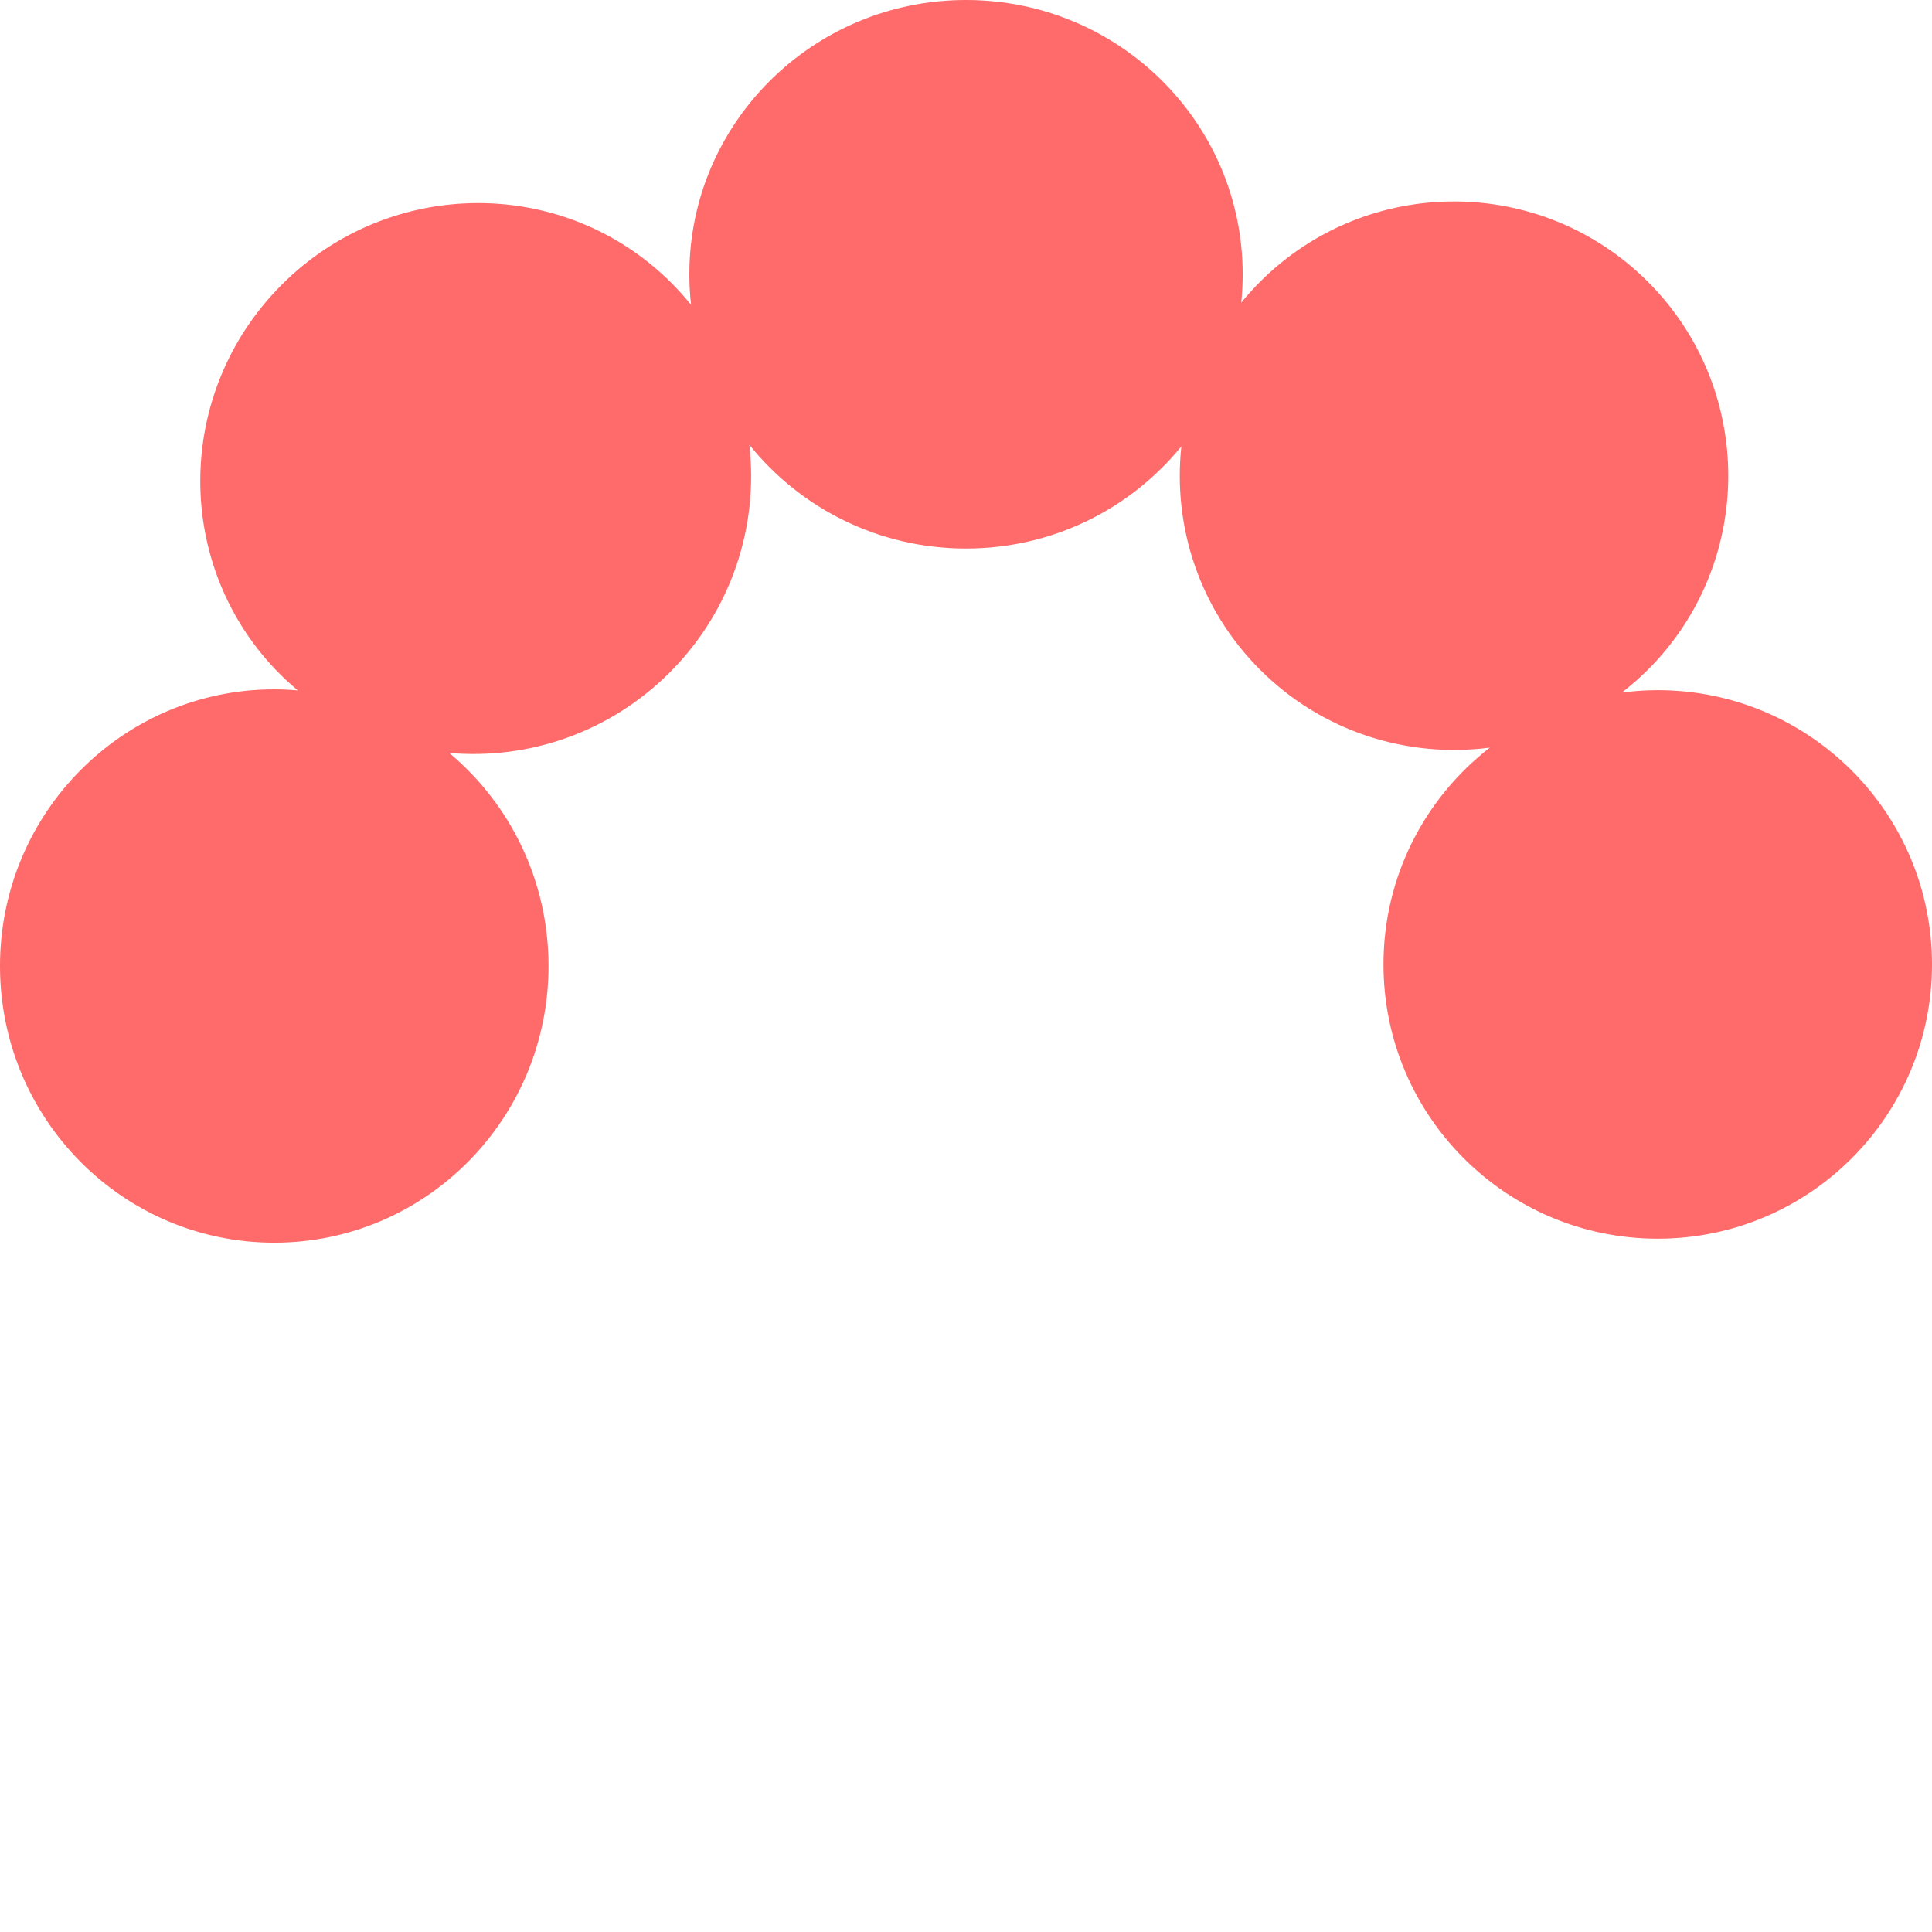 <?xml version="1.0" encoding="utf-8"?>
<svg xmlns="http://www.w3.org/2000/svg" fill="none" height="100%" overflow="visible" preserveAspectRatio="none" style="display: block;" viewBox="0 0 70 70" width="100%">
<g id="Right logo">
<path d="M35.001 0C40.538 0 45.025 4.449 45.025 9.938C45.025 10.284 45.007 10.627 44.972 10.965C45.184 10.705 45.412 10.453 45.654 10.21C49.535 6.329 55.827 6.329 59.708 10.21C63.589 14.091 63.589 20.383 59.708 24.264C59.407 24.564 59.09 24.839 58.763 25.093C59.188 25.037 59.622 25.006 60.062 25.006C65.55 25.006 70 29.454 70 34.942C70 40.431 65.551 44.88 60.062 44.88C54.575 44.88 50.126 40.43 50.126 34.942C50.126 31.747 51.636 28.905 53.98 27.087C51.023 27.474 47.926 26.535 45.654 24.264C43.443 22.052 42.493 19.058 42.802 16.174C40.964 18.43 38.154 19.874 35.001 19.874C31.82 19.874 28.987 18.404 27.15 16.114C27.485 19.045 26.524 22.106 24.264 24.366C22.072 26.558 19.127 27.53 16.277 27.281C18.475 29.12 19.874 31.896 19.874 35.001C19.874 40.537 15.425 45.025 9.938 45.025C4.449 45.025 0 40.538 0 35.001C-2.42018e-07 29.464 4.449 24.976 9.938 24.976C10.225 24.976 10.51 24.991 10.791 25.015C10.571 24.83 10.355 24.636 10.148 24.429C6.268 20.548 6.296 14.229 10.211 10.313C14.126 6.398 20.445 6.37 24.326 10.251C24.581 10.506 24.818 10.771 25.039 11.046C24.998 10.682 24.976 10.312 24.976 9.938C24.976 4.449 29.464 0 35.001 0Z" fill="#FF6A6A" id="Right logo_2"/>
</g>
</svg>